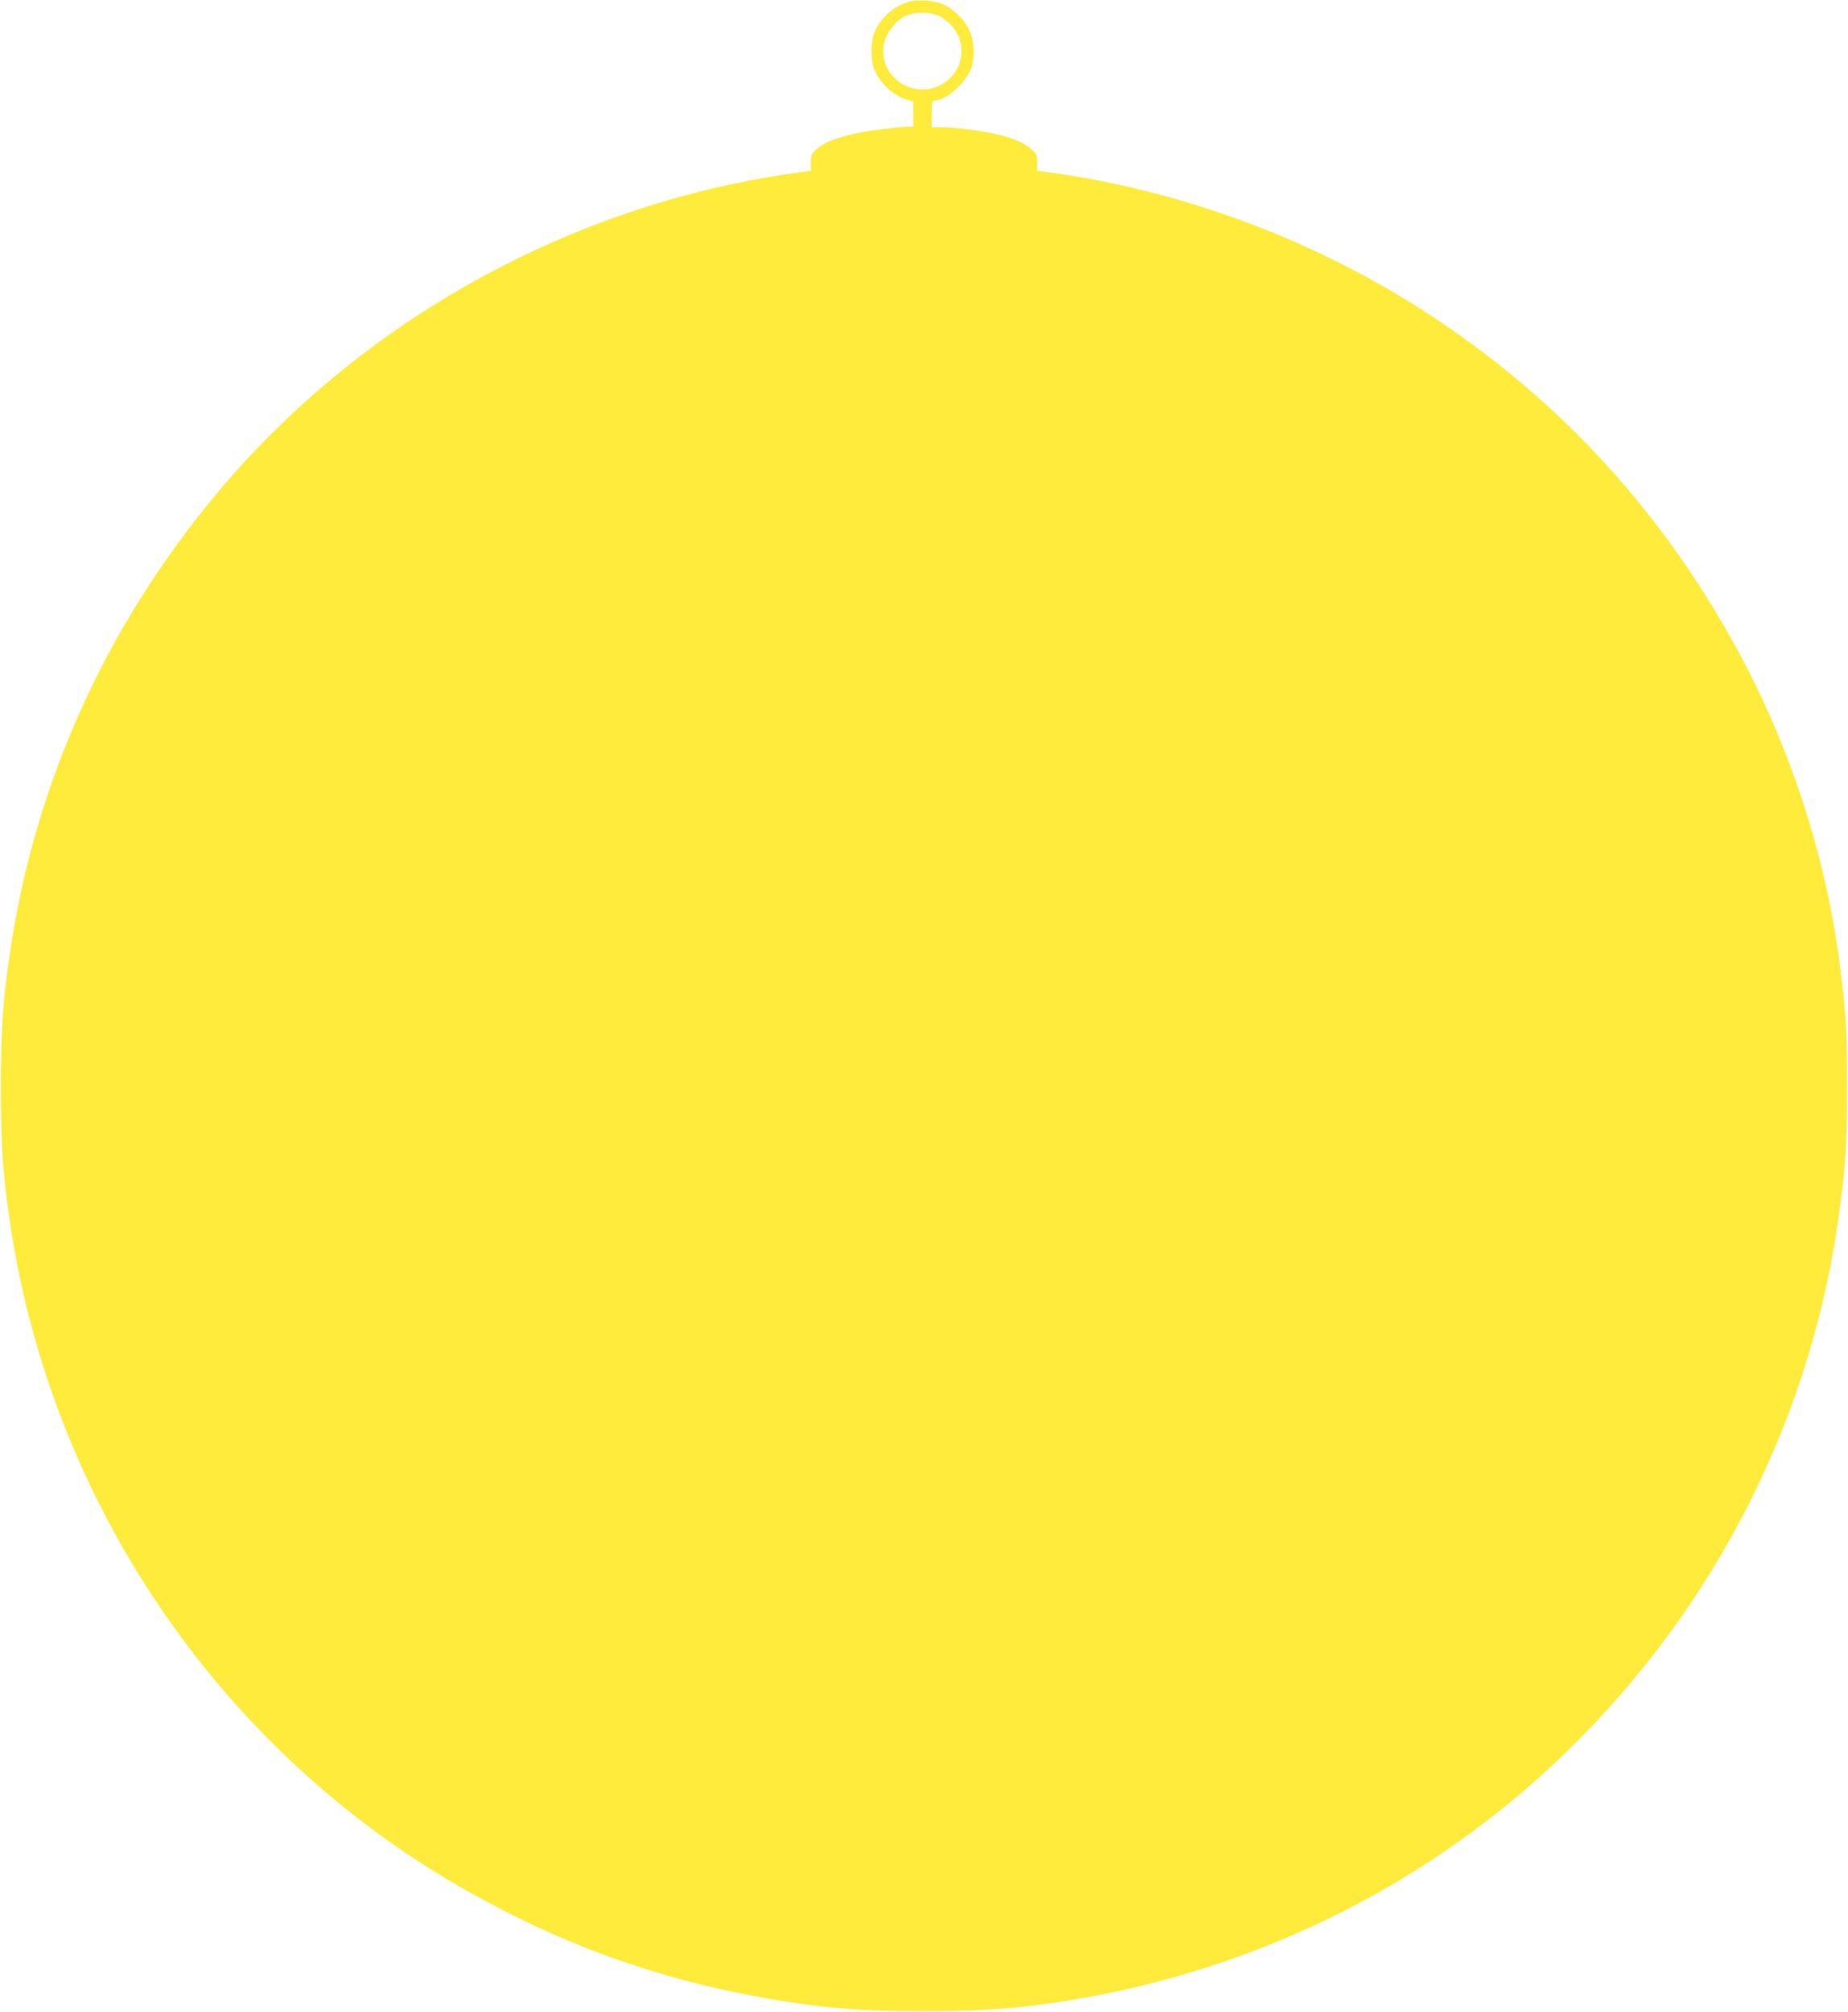 <?xml version="1.0" standalone="no"?>
<!DOCTYPE svg PUBLIC "-//W3C//DTD SVG 20010904//EN"
 "http://www.w3.org/TR/2001/REC-SVG-20010904/DTD/svg10.dtd">
<svg version="1.0" xmlns="http://www.w3.org/2000/svg"
 width="1176pt" height="1280pt" viewBox="0 0 1176 1280"
 preserveAspectRatio="xMidYMid meet">
<g transform="translate(0,1280) scale(0.1,-0.1)"
fill="#ffeb3b" stroke="none">
<path d="M5773 12786 c-89 -29 -167 -99 -205 -184 -30 -65 -30 -189 -1 -253
39 -85 121 -158 207 -184 l38 -11 0 -80 0 -79 -48 -2 c-89 -5 -238 -24 -324
-43 -119 -26 -196 -57 -241 -97 -36 -32 -39 -40 -39 -87 l0 -52 -122 -17
c-1421 -206 -2745 -943 -3659 -2037 -713 -854 -1164 -1859 -1319 -2944 -43
-295 -54 -467 -54 -836 0 -369 11 -536 55 -840 257 -1776 1321 -3353 2864
-4242 644 -371 1290 -602 2021 -722 330 -54 539 -70 934 -70 395 0 604 16 934
70 1196 196 2289 742 3144 1569 966 935 1580 2153 1751 3475 37 282 45 412 45
735 1 373 -4 461 -40 760 -83 690 -303 1386 -633 2005 -480 899 -1137 1622
-1976 2173 -712 467 -1542 782 -2382 904 l-123 17 0 52 c0 47 -3 55 -39 87
-41 37 -117 69 -218 93 -99 23 -261 44 -340 44 l-73 0 0 85 c0 75 2 85 18 85
65 0 185 101 225 188 33 73 30 190 -6 263 -32 67 -100 132 -165 162 -59 25
-171 32 -229 13z m178 -78 c55 -16 118 -73 145 -132 57 -123 5 -263 -121 -322
-162 -77 -354 43 -355 221 0 95 72 199 161 231 44 16 121 17 170 2z"/>
</g>
</svg>
